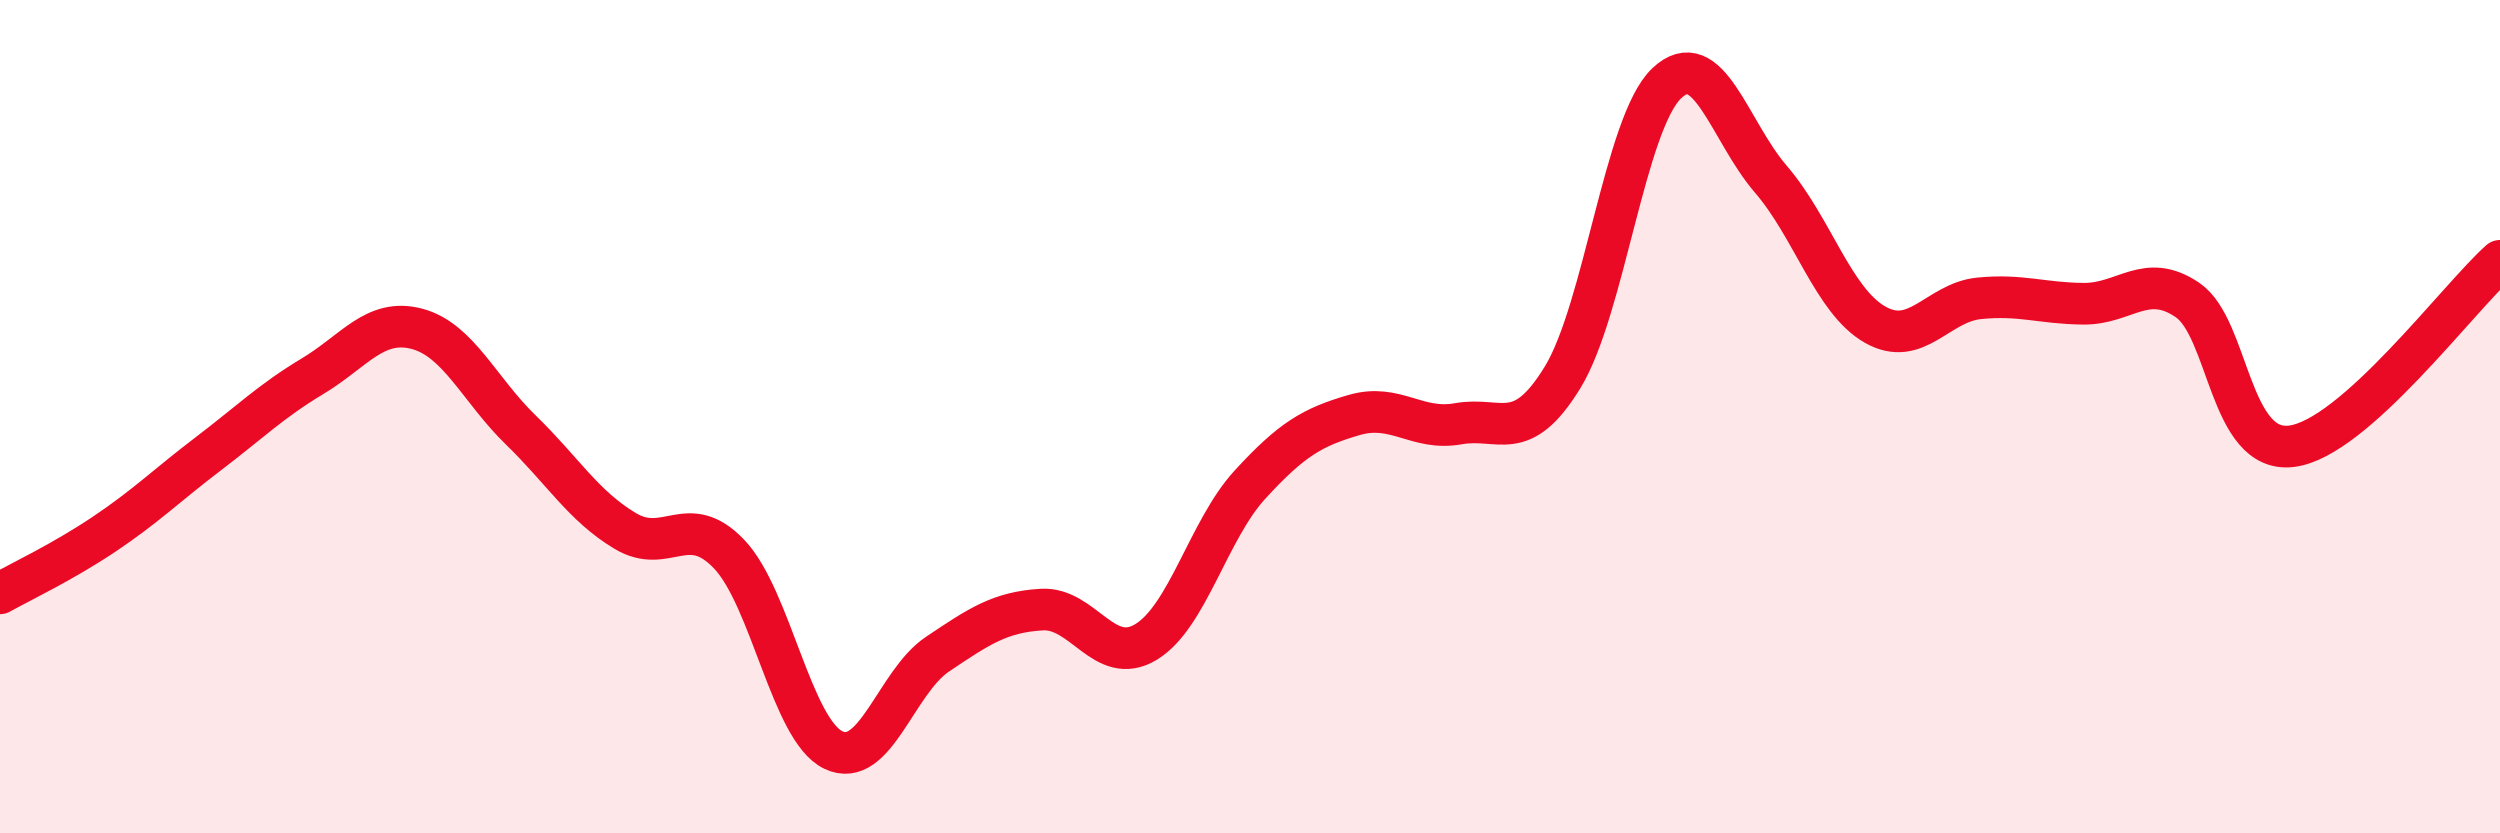 
    <svg width="60" height="20" viewBox="0 0 60 20" xmlns="http://www.w3.org/2000/svg">
      <path
        d="M 0,14.24 C 0.5,13.96 1.5,13.49 2.5,12.82 C 3.5,12.15 4,11.65 5,10.89 C 6,10.13 6.5,9.63 7.5,9.03 C 8.5,8.43 9,7.63 10,7.89 C 11,8.15 11.5,9.35 12.5,10.32 C 13.5,11.29 14,12.14 15,12.74 C 16,13.34 16.5,12.25 17.5,13.3 C 18.5,14.35 19,17.52 20,18 C 21,18.48 21.5,16.37 22.5,15.7 C 23.5,15.03 24,14.69 25,14.63 C 26,14.57 26.5,16.01 27.5,15.41 C 28.5,14.81 29,12.72 30,11.63 C 31,10.54 31.5,10.25 32.5,9.96 C 33.5,9.67 34,10.35 35,10.17 C 36,9.99 36.5,10.69 37.5,9.06 C 38.5,7.43 39,2.95 40,2 C 41,1.05 41.5,3.14 42.5,4.3 C 43.5,5.46 44,7.22 45,7.79 C 46,8.36 46.5,7.26 47.5,7.16 C 48.5,7.06 49,7.28 50,7.29 C 51,7.3 51.5,6.52 52.5,7.2 C 53.5,7.88 53.5,10.9 55,10.71 C 56.5,10.52 59,7.15 60,6.26L60 20L0 20Z"
        fill="#EB0A25"
        opacity="0.1"
        stroke-linecap="round"
        stroke-linejoin="round"
      />
      <path
        d="M 0,14.24 C 0.5,13.96 1.5,13.49 2.5,12.82 C 3.5,12.15 4,11.65 5,10.89 C 6,10.13 6.5,9.63 7.5,9.03 C 8.5,8.43 9,7.63 10,7.89 C 11,8.15 11.5,9.35 12.5,10.32 C 13.5,11.29 14,12.14 15,12.74 C 16,13.34 16.5,12.25 17.5,13.3 C 18.5,14.35 19,17.52 20,18 C 21,18.48 21.5,16.37 22.5,15.7 C 23.5,15.03 24,14.69 25,14.63 C 26,14.57 26.5,16.01 27.5,15.41 C 28.5,14.81 29,12.72 30,11.63 C 31,10.54 31.5,10.25 32.5,9.96 C 33.5,9.67 34,10.35 35,10.17 C 36,9.99 36.5,10.69 37.5,9.06 C 38.5,7.43 39,2.95 40,2 C 41,1.05 41.5,3.14 42.5,4.3 C 43.5,5.46 44,7.22 45,7.79 C 46,8.36 46.5,7.26 47.5,7.16 C 48.5,7.06 49,7.28 50,7.29 C 51,7.3 51.5,6.52 52.5,7.2 C 53.5,7.88 53.5,10.9 55,10.71 C 56.5,10.52 59,7.15 60,6.26"
        stroke="#EB0A25"
        stroke-width="1"
        fill="none"
        stroke-linecap="round"
        stroke-linejoin="round"
      />
    </svg>
  